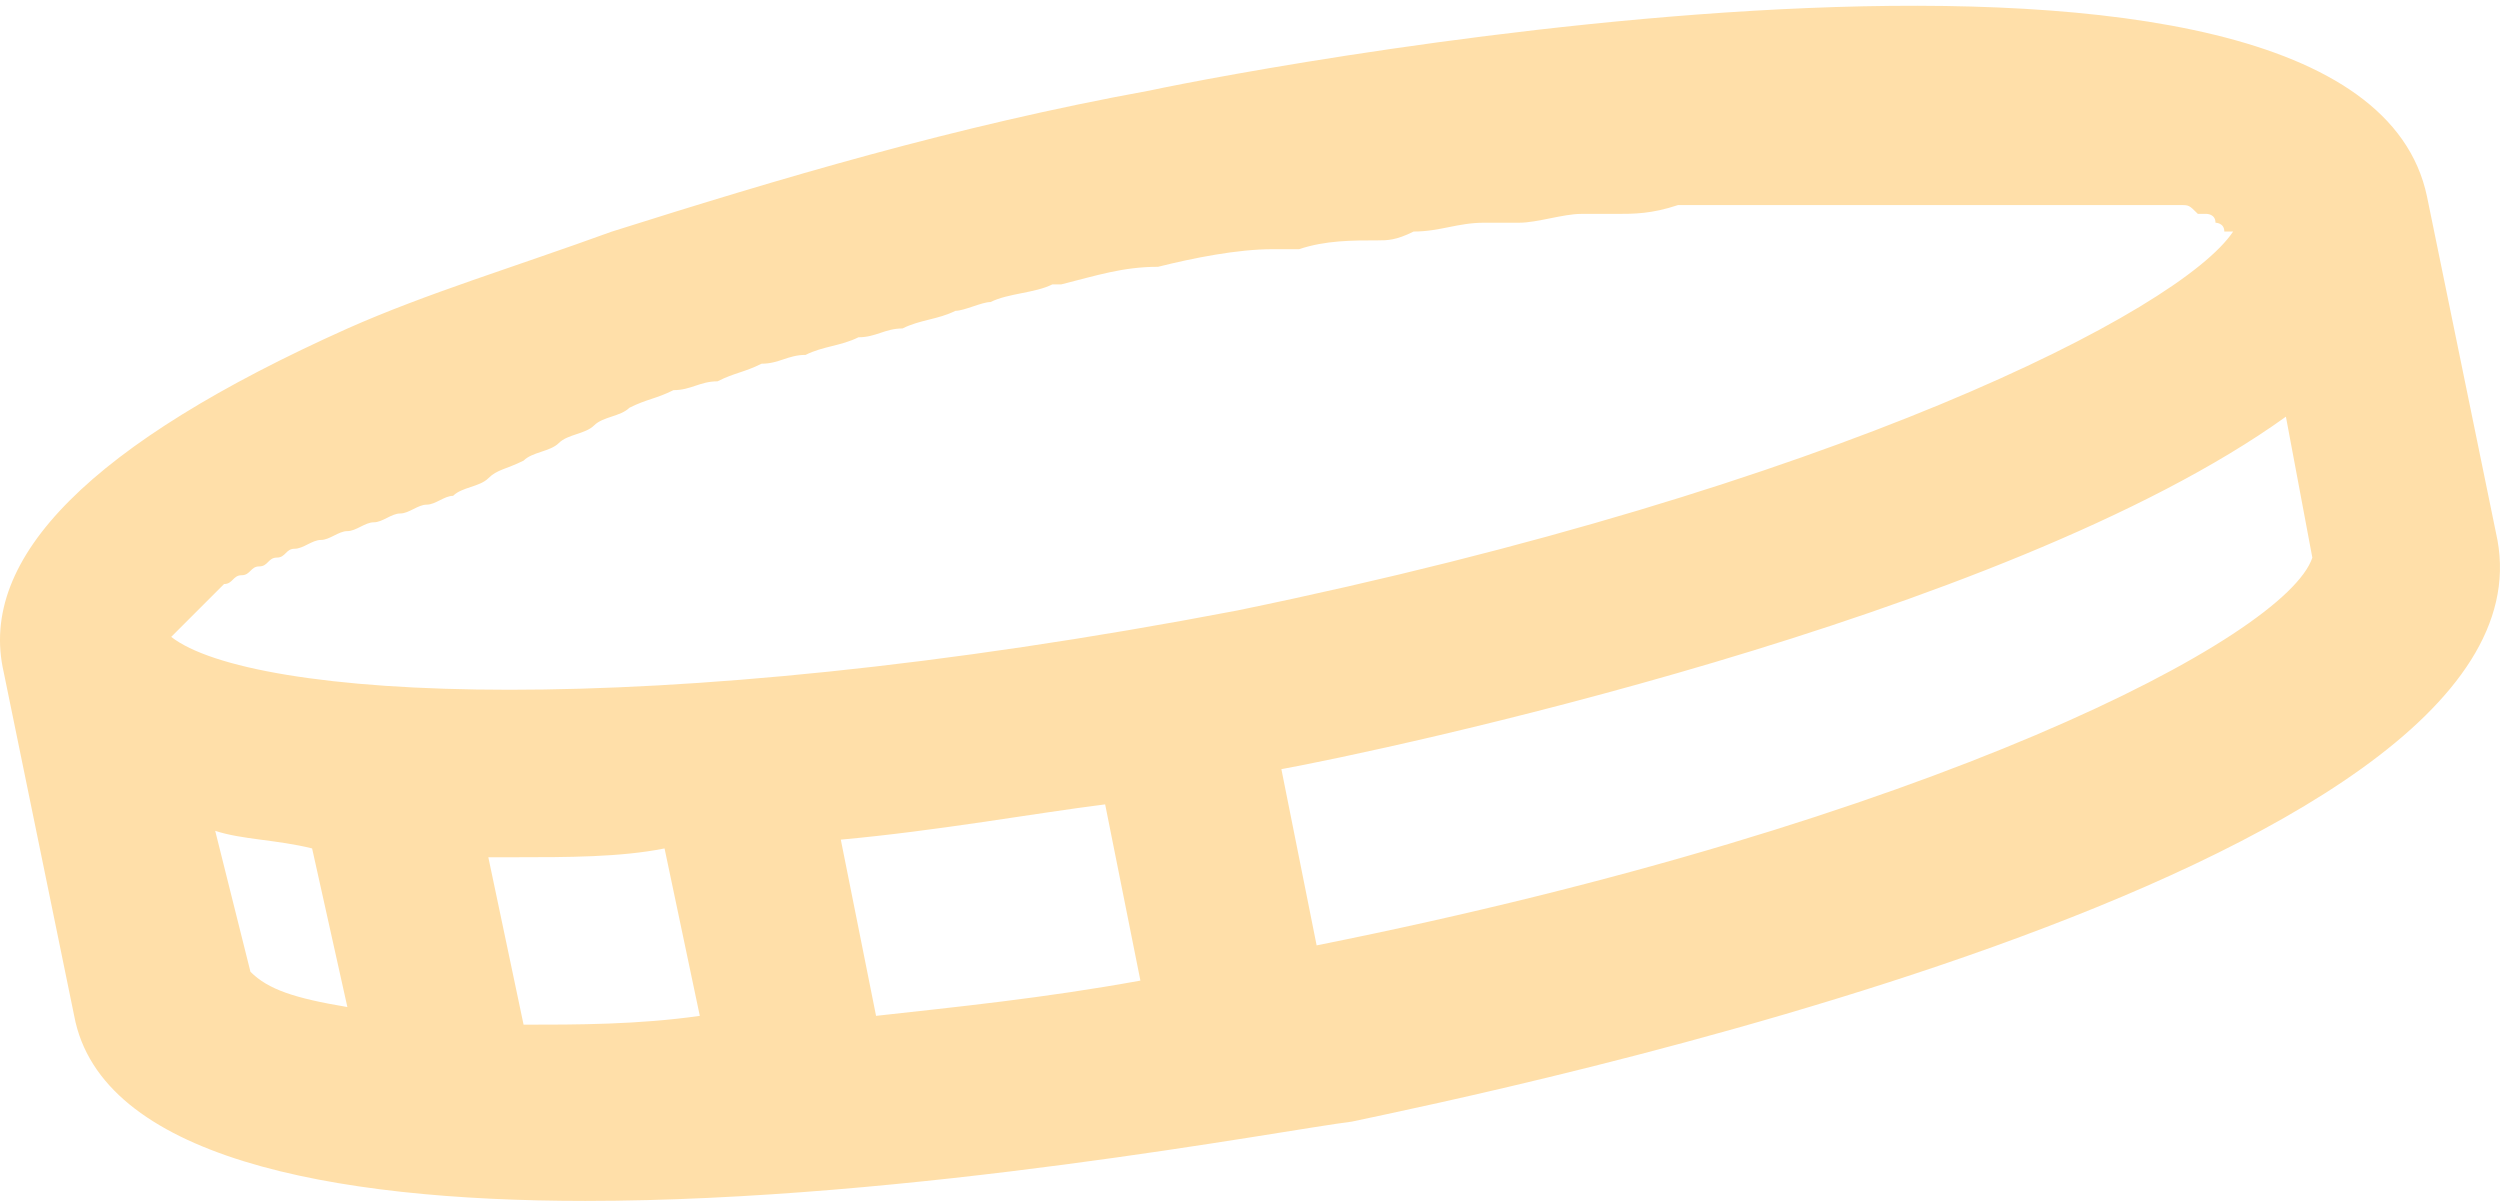 <?xml version="1.0" encoding="UTF-8"?> <svg xmlns="http://www.w3.org/2000/svg" width="331" height="159" viewBox="0 0 331 159" fill="none"> <path d="M77.492 159C120.66 159 169.66 149.668 178.992 148.5C195.324 145 338.822 115.832 330.662 71.5L321.33 26C311.998 -18.332 168.5 8.5 152.16 12C126.492 16.668 103.16 23.668 80.992 30.668C68.16 35.336 56.492 38.836 45.992 43.5C12.16 58.668 -3.008 73.832 0.492 89L9.824 134.5C13.324 153.168 43.66 159 77.492 159ZM28.492 110C31.992 111.168 36.66 111.168 41.324 112.332L45.992 133.332C38.992 132.164 35.492 131 33.16 128.664L28.492 110ZM24.992 82L29.664 77.328C30.832 77.328 30.832 76.16 31.996 76.16C33.164 76.16 33.164 74.992 34.328 74.992C35.496 74.992 35.496 73.824 36.66 73.824C37.828 73.824 37.828 72.656 38.992 72.656C40.16 72.656 41.324 71.488 42.492 71.488C43.66 71.488 44.824 70.32 45.992 70.32C47.16 70.32 48.324 69.152 49.492 69.152C50.66 69.152 51.824 67.984 52.992 67.984C54.16 67.984 55.324 66.816 56.492 66.816C57.66 66.816 58.824 65.648 59.992 65.648C61.16 64.48 63.492 64.48 64.66 63.316C65.828 62.148 66.992 62.148 69.328 60.984C70.496 59.816 72.828 59.816 73.996 58.652C75.164 57.484 77.496 57.484 78.664 56.32C79.832 55.152 82.164 55.152 83.332 53.988C85.664 52.82 86.832 52.82 89.164 51.656C91.496 51.656 92.664 50.488 94.996 50.488C97.328 49.32 98.496 49.32 100.828 48.156C103.16 48.156 104.328 46.988 106.66 46.988C108.992 45.82 111.328 45.82 113.66 44.656C115.992 44.656 117.16 43.488 119.492 43.488C121.824 42.32 124.16 42.32 126.492 41.156C127.66 41.156 129.992 39.988 131.16 39.988C133.492 38.82 136.992 38.82 139.328 37.656H140.496C145.164 36.488 148.664 35.324 153.328 35.324C157.996 34.156 163.828 32.992 168.496 32.992H171.996C175.496 31.824 178.996 31.824 182.496 31.824C183.664 31.824 184.828 31.824 187.164 30.656C190.664 30.656 192.996 29.488 196.496 29.488H201.164C203.496 29.488 206.996 28.32 209.332 28.32H214C216.332 28.32 218.668 28.32 222.168 27.152H226.836H233.836H237.336H243.168H246.668H252.5H256H260.668H264.168H268.836H272.336H275.836H278.168H281.668H284H286.332H288.664C289.832 27.152 289.832 27.152 290.996 28.32H292.164C292.164 28.32 293.332 28.32 293.332 29.488C293.332 29.488 294.5 29.488 294.5 30.656H295.668C288.668 41.156 243.168 64.488 163.838 80.824C84.506 95.992 33.168 92.492 22.668 84.324L24.992 82L24.992 82ZM146.322 106.5L150.99 129.832C138.158 132.164 126.49 133.332 115.99 134.5L111.322 111.168C124.158 110 136.99 107.668 146.322 106.5ZM69.322 135.668L64.654 113.5H68.154C75.154 113.5 82.154 113.5 87.986 112.332L92.654 134.5C84.49 135.668 76.322 135.668 69.322 135.668ZM174.322 125.168L169.654 101.836C182.486 99.504 265.322 82.004 302.654 55.168L306.154 73.836C302.658 84.332 255.99 108.832 174.324 125.168H174.322Z" fill="#FFDFA9"></path> </svg> 